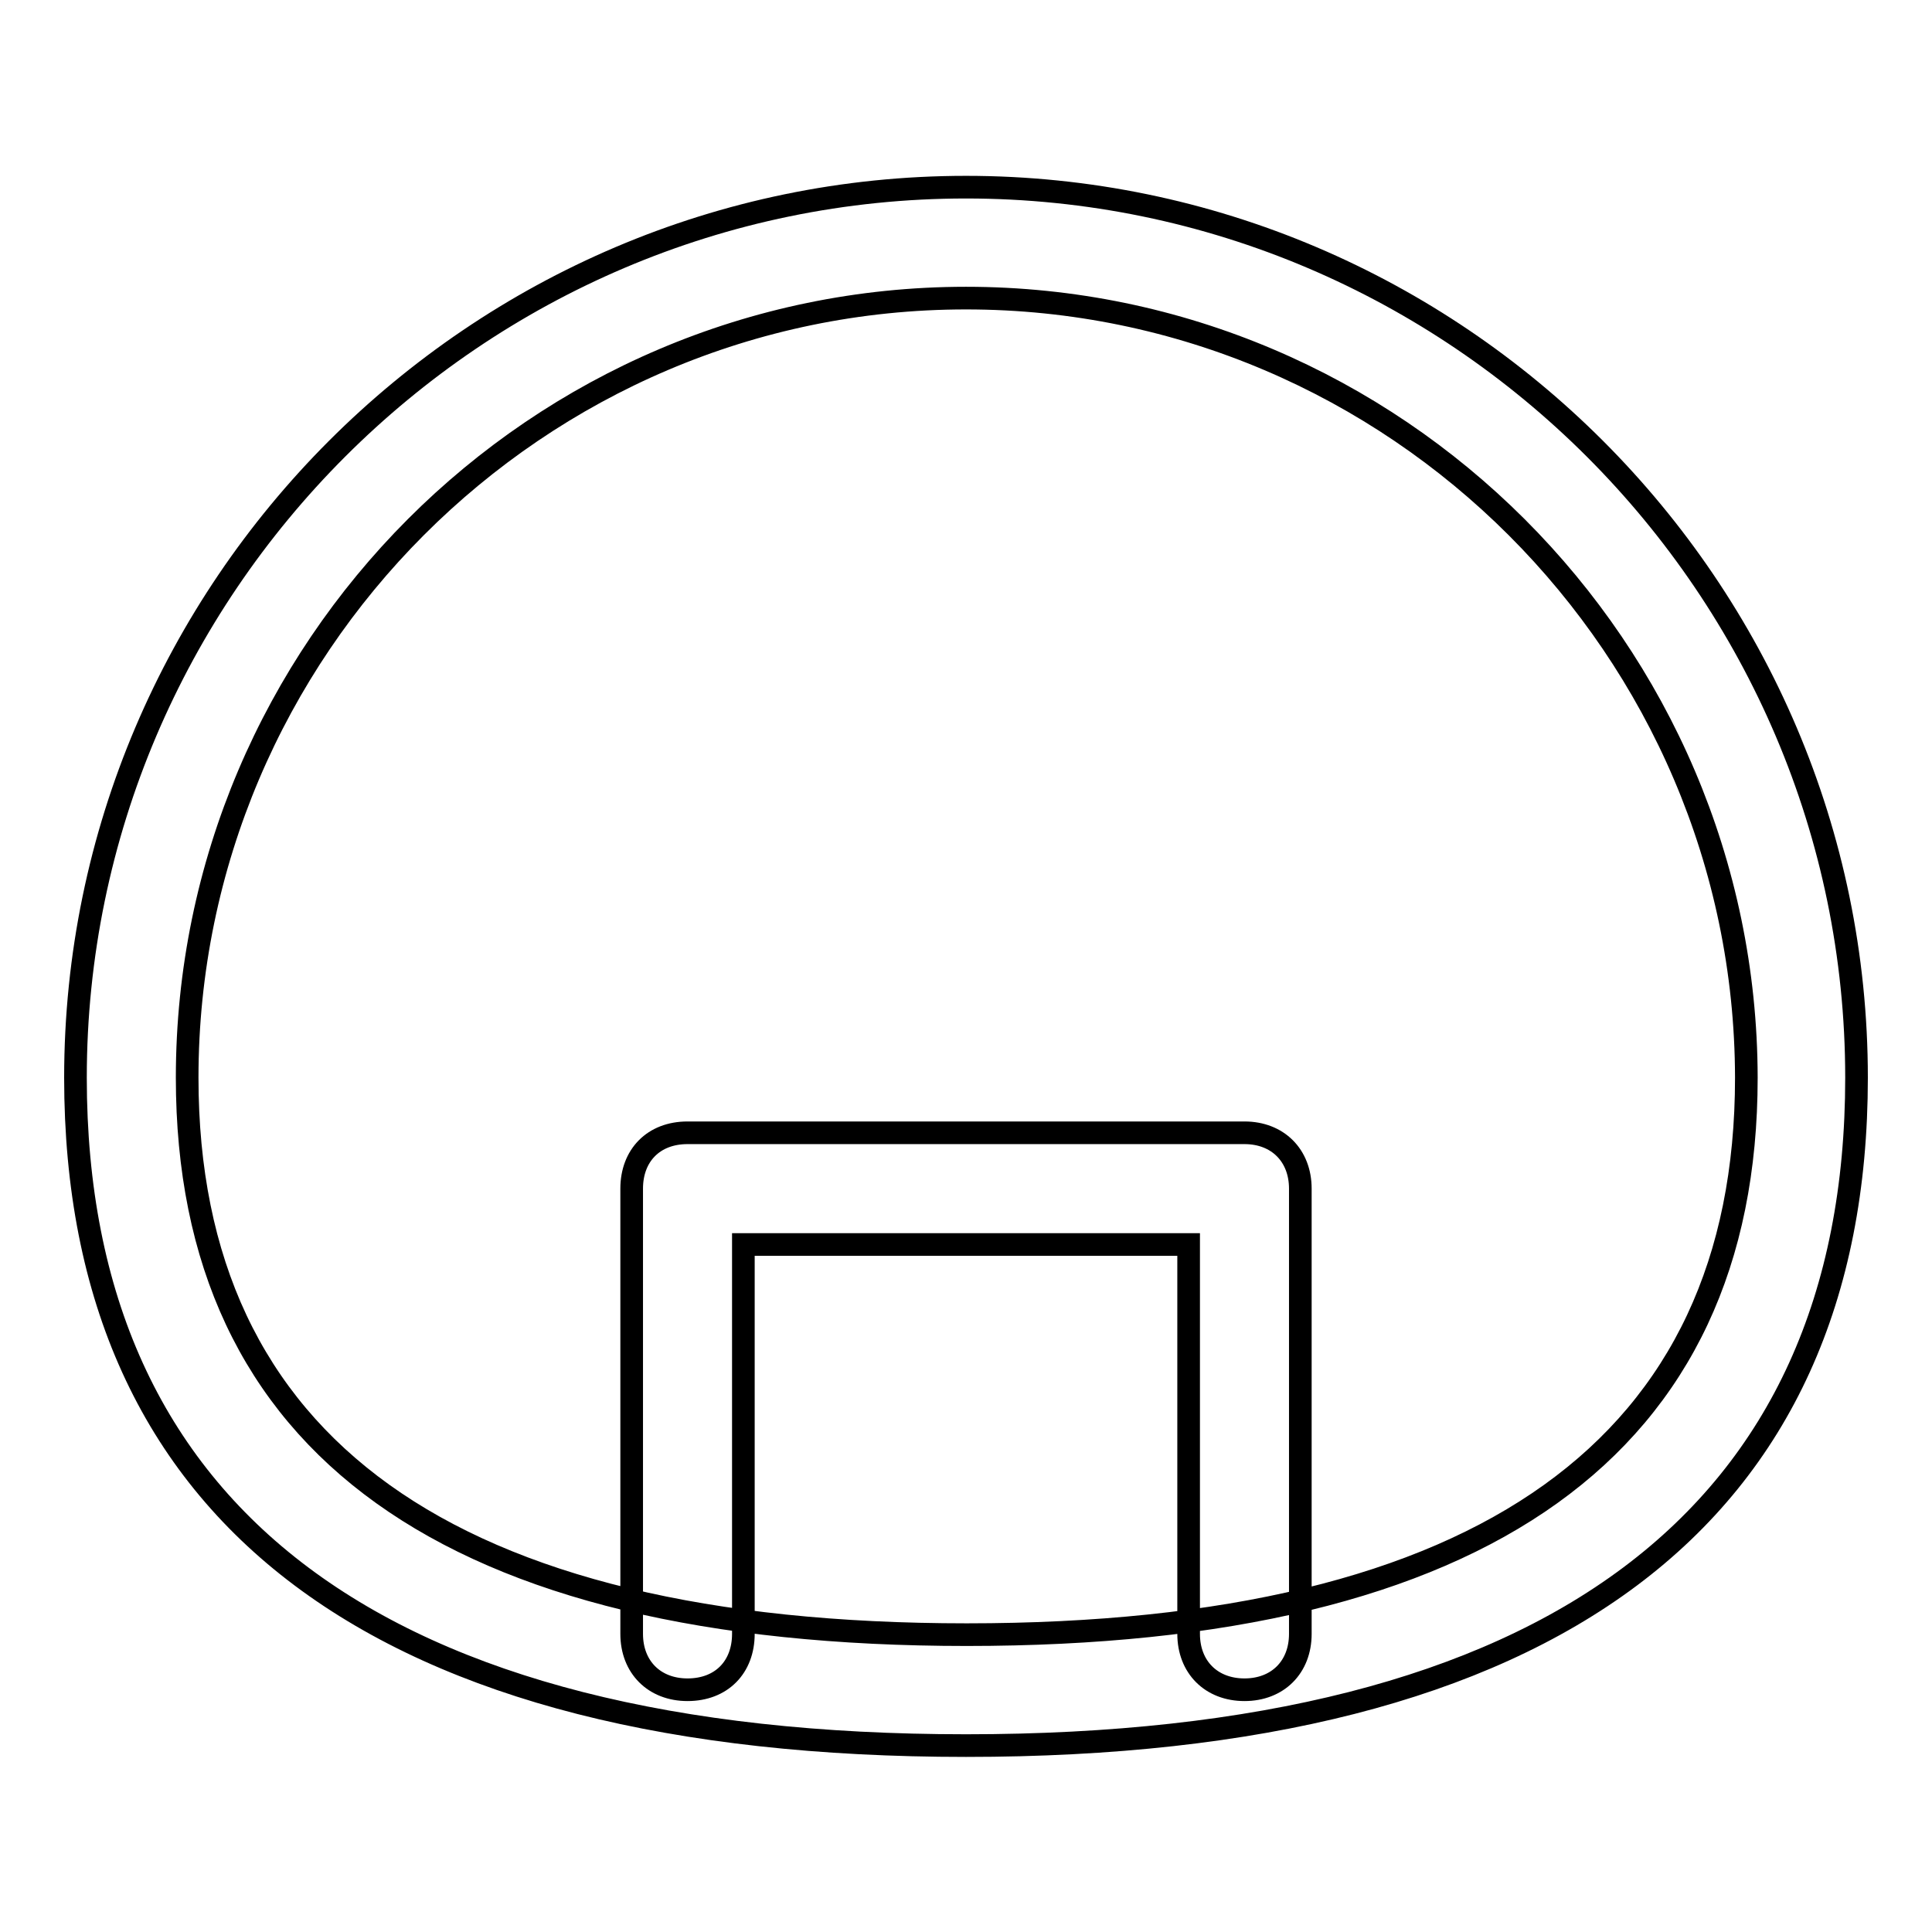<?xml version="1.0" encoding="utf-8"?>
<!-- Svg Vector Icons : http://www.onlinewebfonts.com/icon -->
<!DOCTYPE svg PUBLIC "-//W3C//DTD SVG 1.1//EN" "http://www.w3.org/Graphics/SVG/1.1/DTD/svg11.dtd">
<svg version="1.1" xmlns="http://www.w3.org/2000/svg" xmlns:xlink="http://www.w3.org/1999/xlink" x="0px" y="0px" viewBox="0 0 256 256" enable-background="new 0 0 256 256" xml:space="preserve">
<g> <path stroke-width="3" fill-opacity="0" stroke="#000000"  d="M128,231.3c-77.4,0-118-30.2-118-88.5c0-64.9,53.1-118,118-118s118,53.1,118,118 C246,201,205.4,231.3,128,231.3z M128,39.5C71.2,39.5,24.8,86,24.8,142.8c0,48.7,34.7,73.8,103.3,73.8 c68.6,0,103.3-25.1,103.3-73.8C231.3,86,184.8,39.5,128,39.5z M164.9,223.9c-4.4,0-7.4-3-7.4-7.4v-51.6h-59v51.6 c0,4.4-2.9,7.4-7.4,7.4c-4.4,0-7.4-3-7.4-7.4v-59c0-4.4,2.9-7.4,7.4-7.4h73.8c4.4,0,7.4,3,7.4,7.4v59 C172.3,220.9,169.3,223.9,164.9,223.9z"/></g>
</svg>